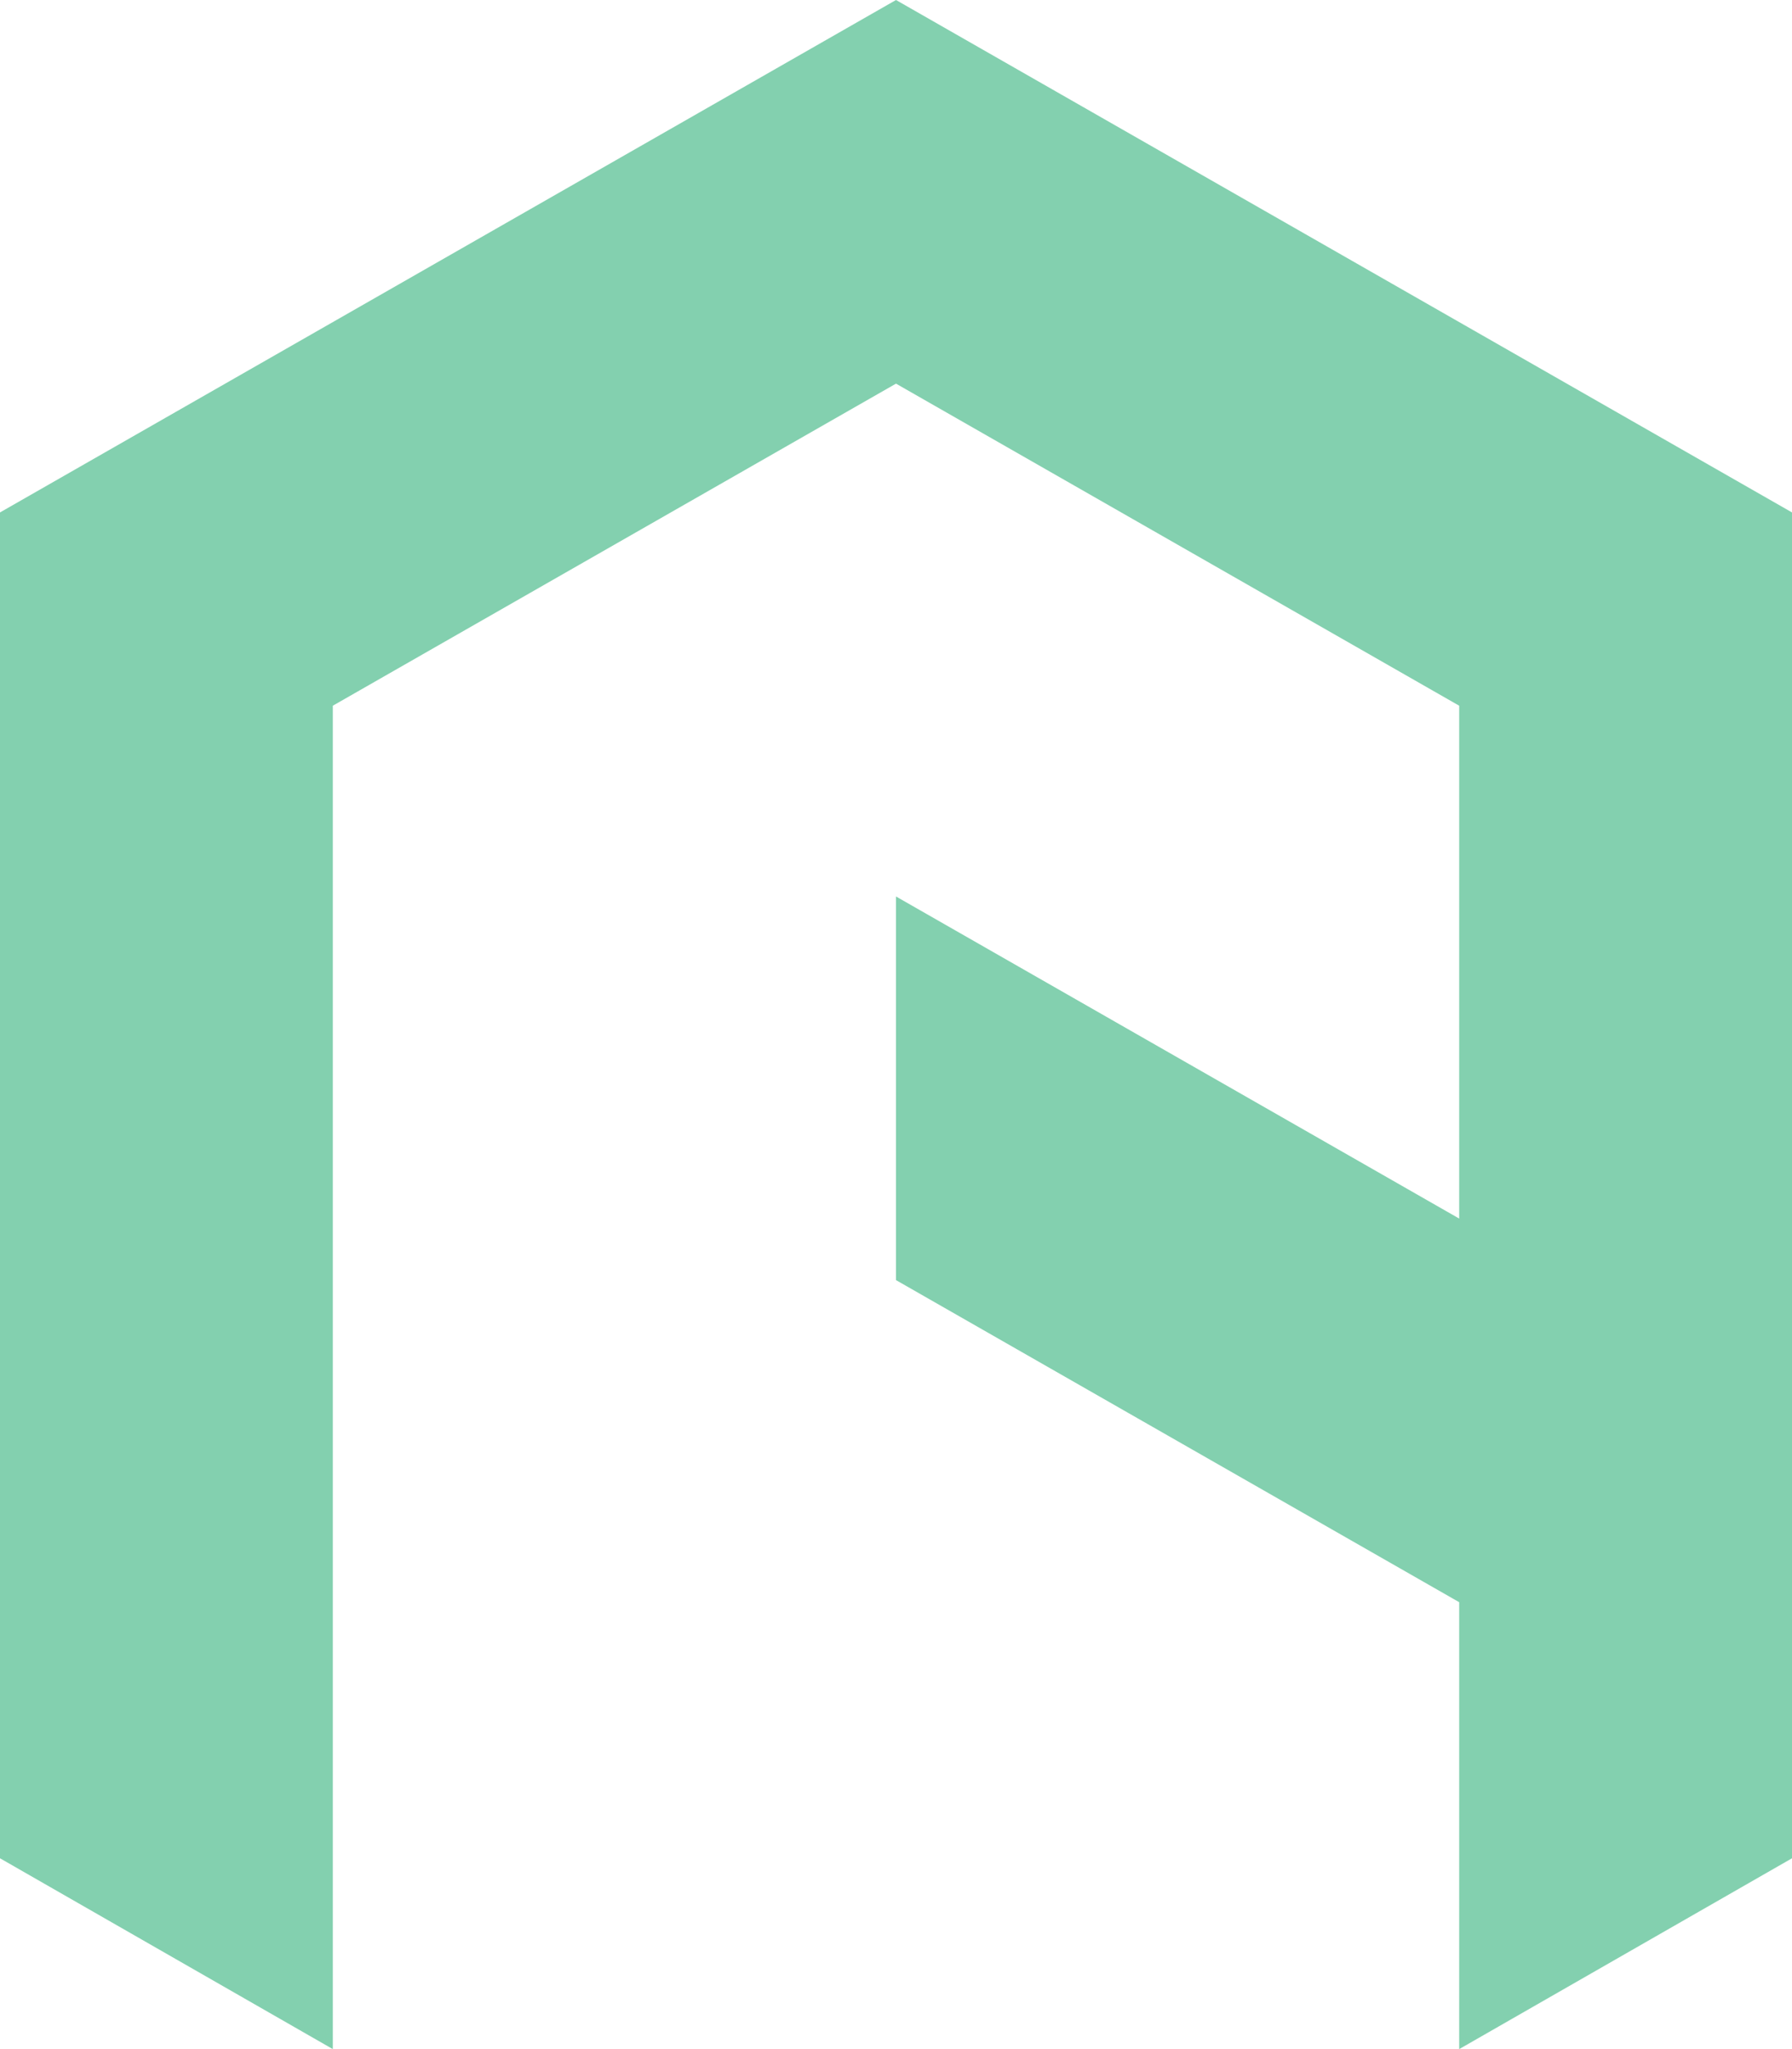 <svg width="56" height="64" viewBox="0 0 56 64" fill="none" xmlns="http://www.w3.org/2000/svg">
<path d="M28 11.982L10.4 22.042V64L0 58.04V16.005L28 0L56 16.005V58.04L45.6 64V50.042L28 39.982L28 28L45.6 38.06V22.042L28 11.982Z" fill="#83D0AF"/>
</svg>
